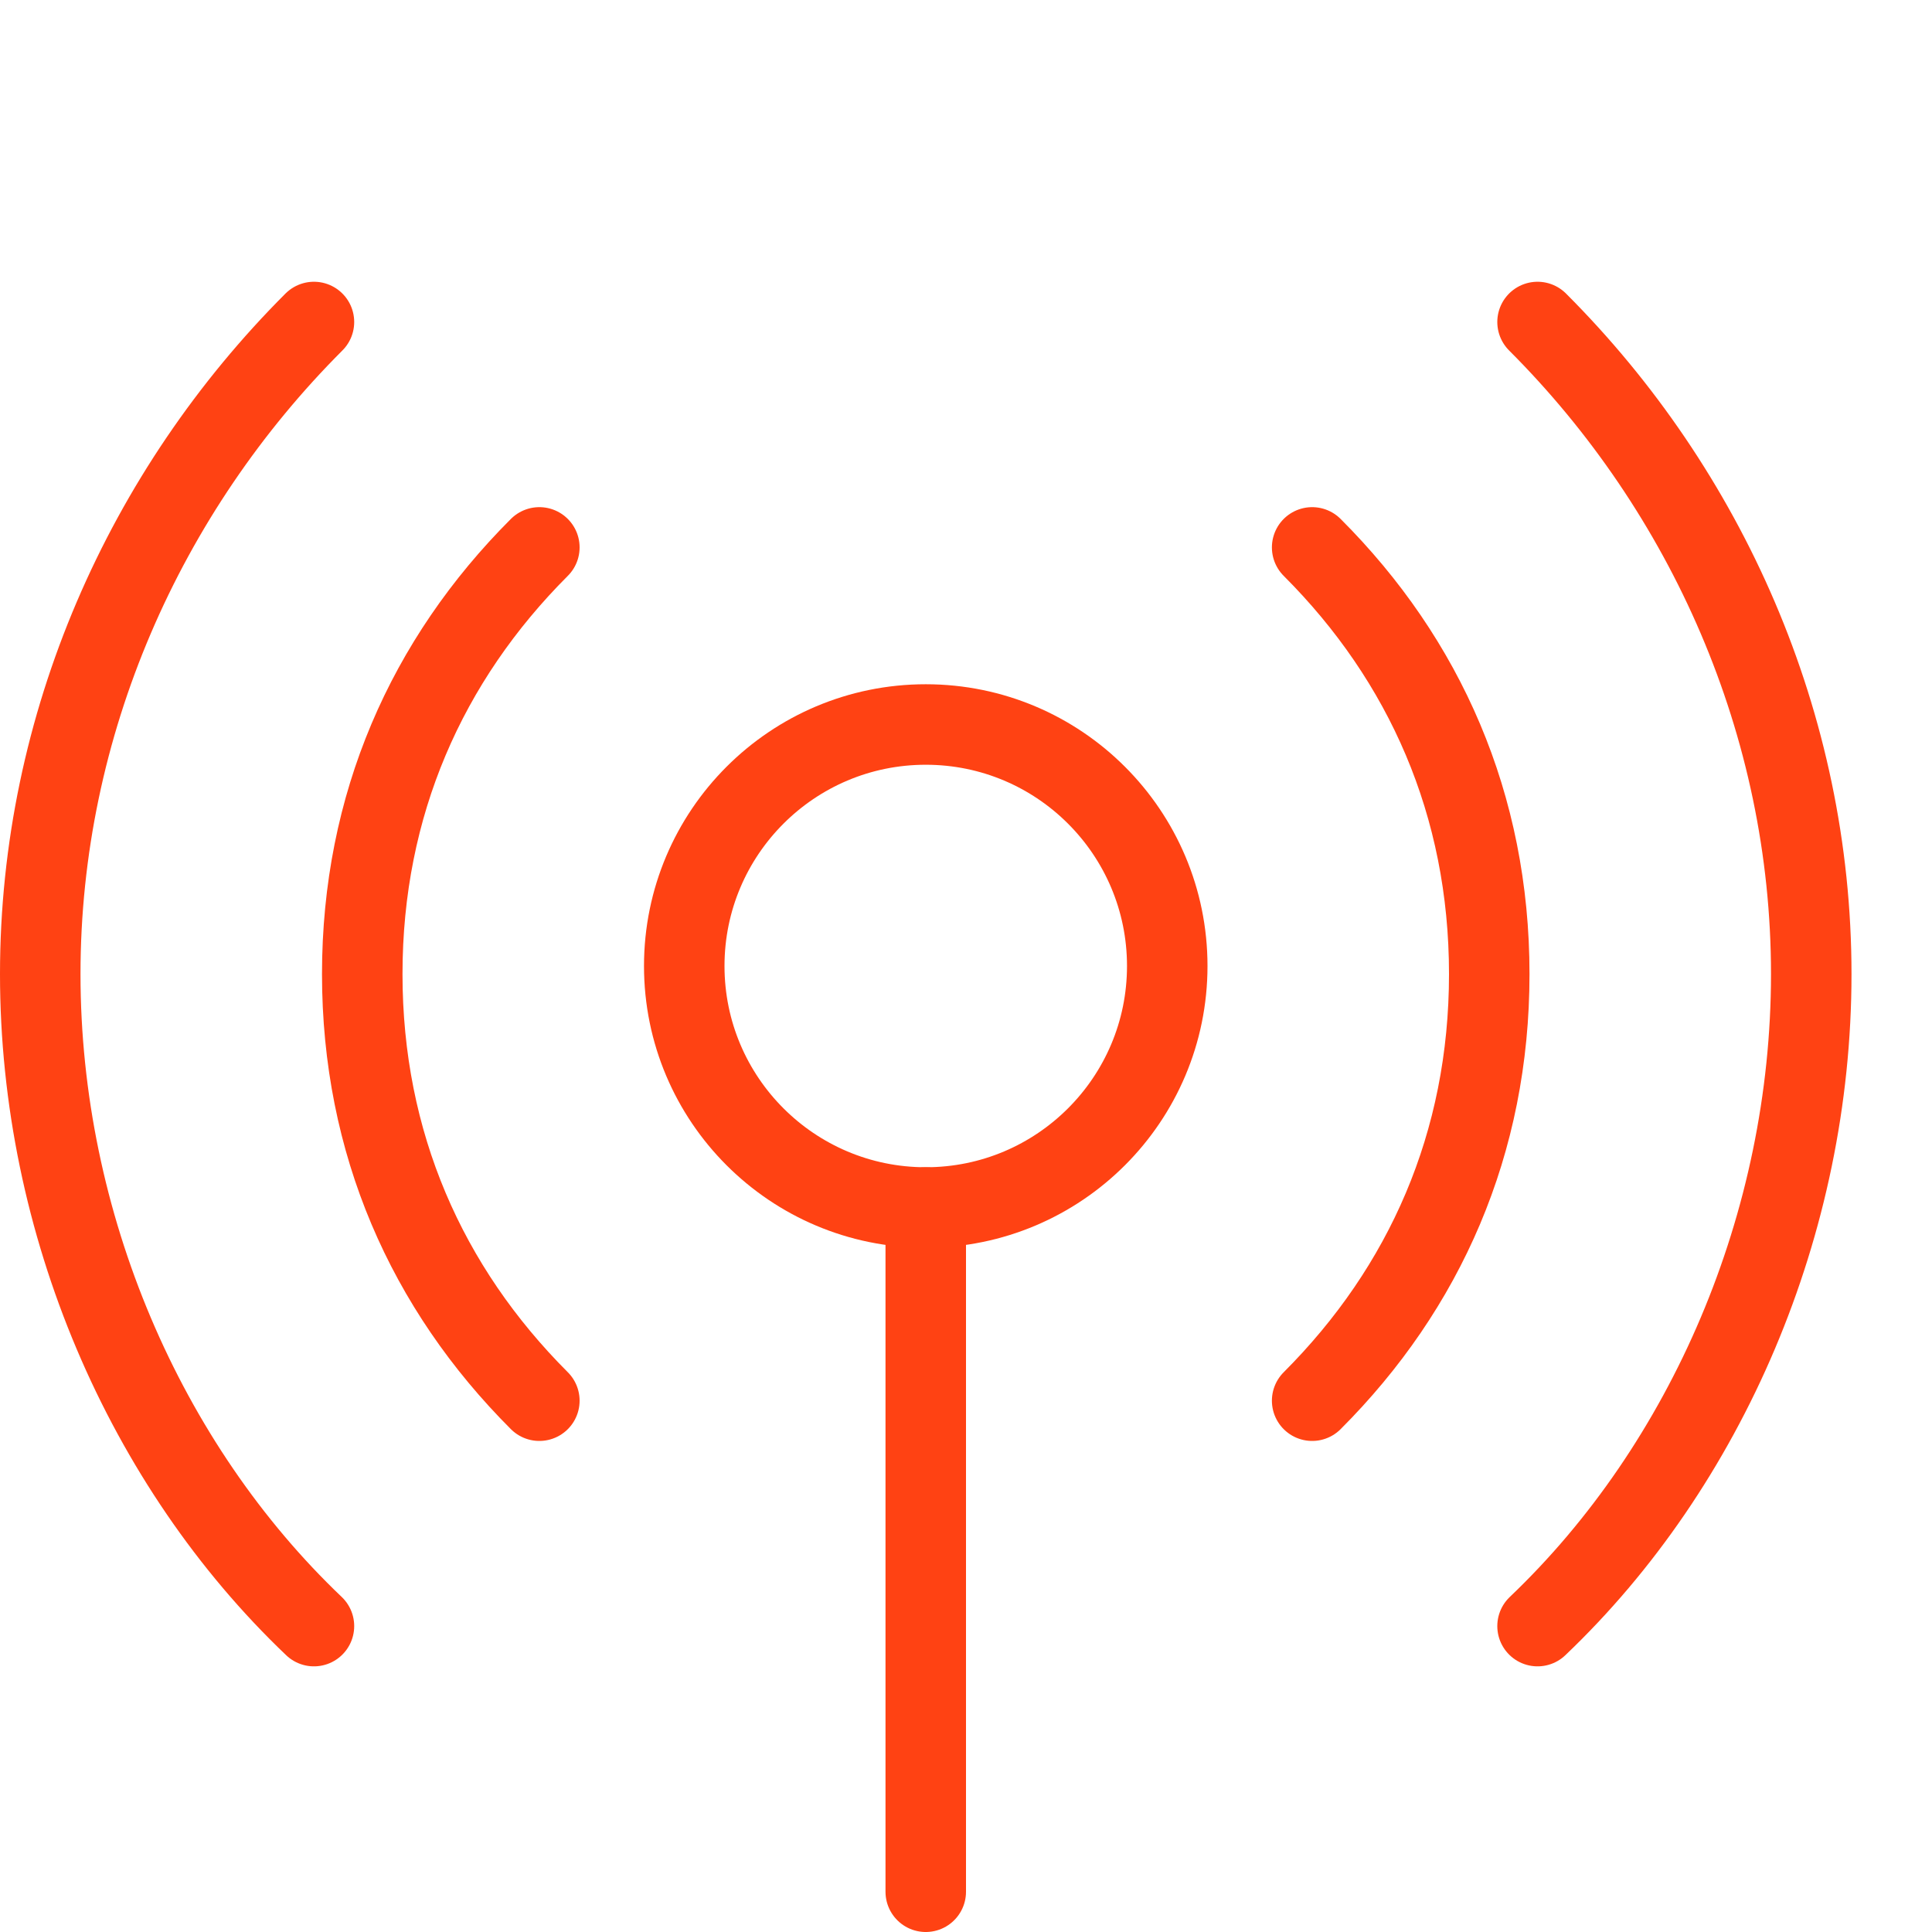 <?xml version="1.0" encoding="utf-8"?>
<!-- Generator: Adobe Illustrator 21.0.2, SVG Export Plug-In . SVG Version: 6.00 Build 0)  -->
<svg version="1.1" id="Layer_1" xmlns="http://www.w3.org/2000/svg" xmlns:xlink="http://www.w3.org/1999/xlink" x="0px" y="0px"
	 viewBox="0 0 24 24" style="enable-background:new 0 0 24 24;" xml:space="preserve">
<style type="text/css">
	.st0{fill:none;stroke:#FF4213;stroke-linecap:round;stroke-linejoin:round;stroke-miterlimit:10;}
	.st1{fill:none;stroke:#FF4213;stroke-linejoin:round;stroke-miterlimit:10;}
</style>
<g>
	<path class="st0" d="M11.5,15v8.5 M19.1,4c2.1,2.1,3.4,5,3.4,8.1s-1.3,6.1-3.4,8.1 M16.3,6.8c1.4,1.4,2.2,3.2,2.2,5.3
		c0,2.1-0.8,3.9-2.2,5.3 M3.9,4c-2.1,2.1-3.4,5-3.4,8.1s1.3,6.1,3.4,8.1 M6.7,6.8c-1.4,1.4-2.2,3.2-2.2,5.3c0,2.1,0.8,3.9,2.2,5.3"
		/>
	<circle class="st1" cx="11.5" cy="12" r="3"/>
</g>
</svg>

